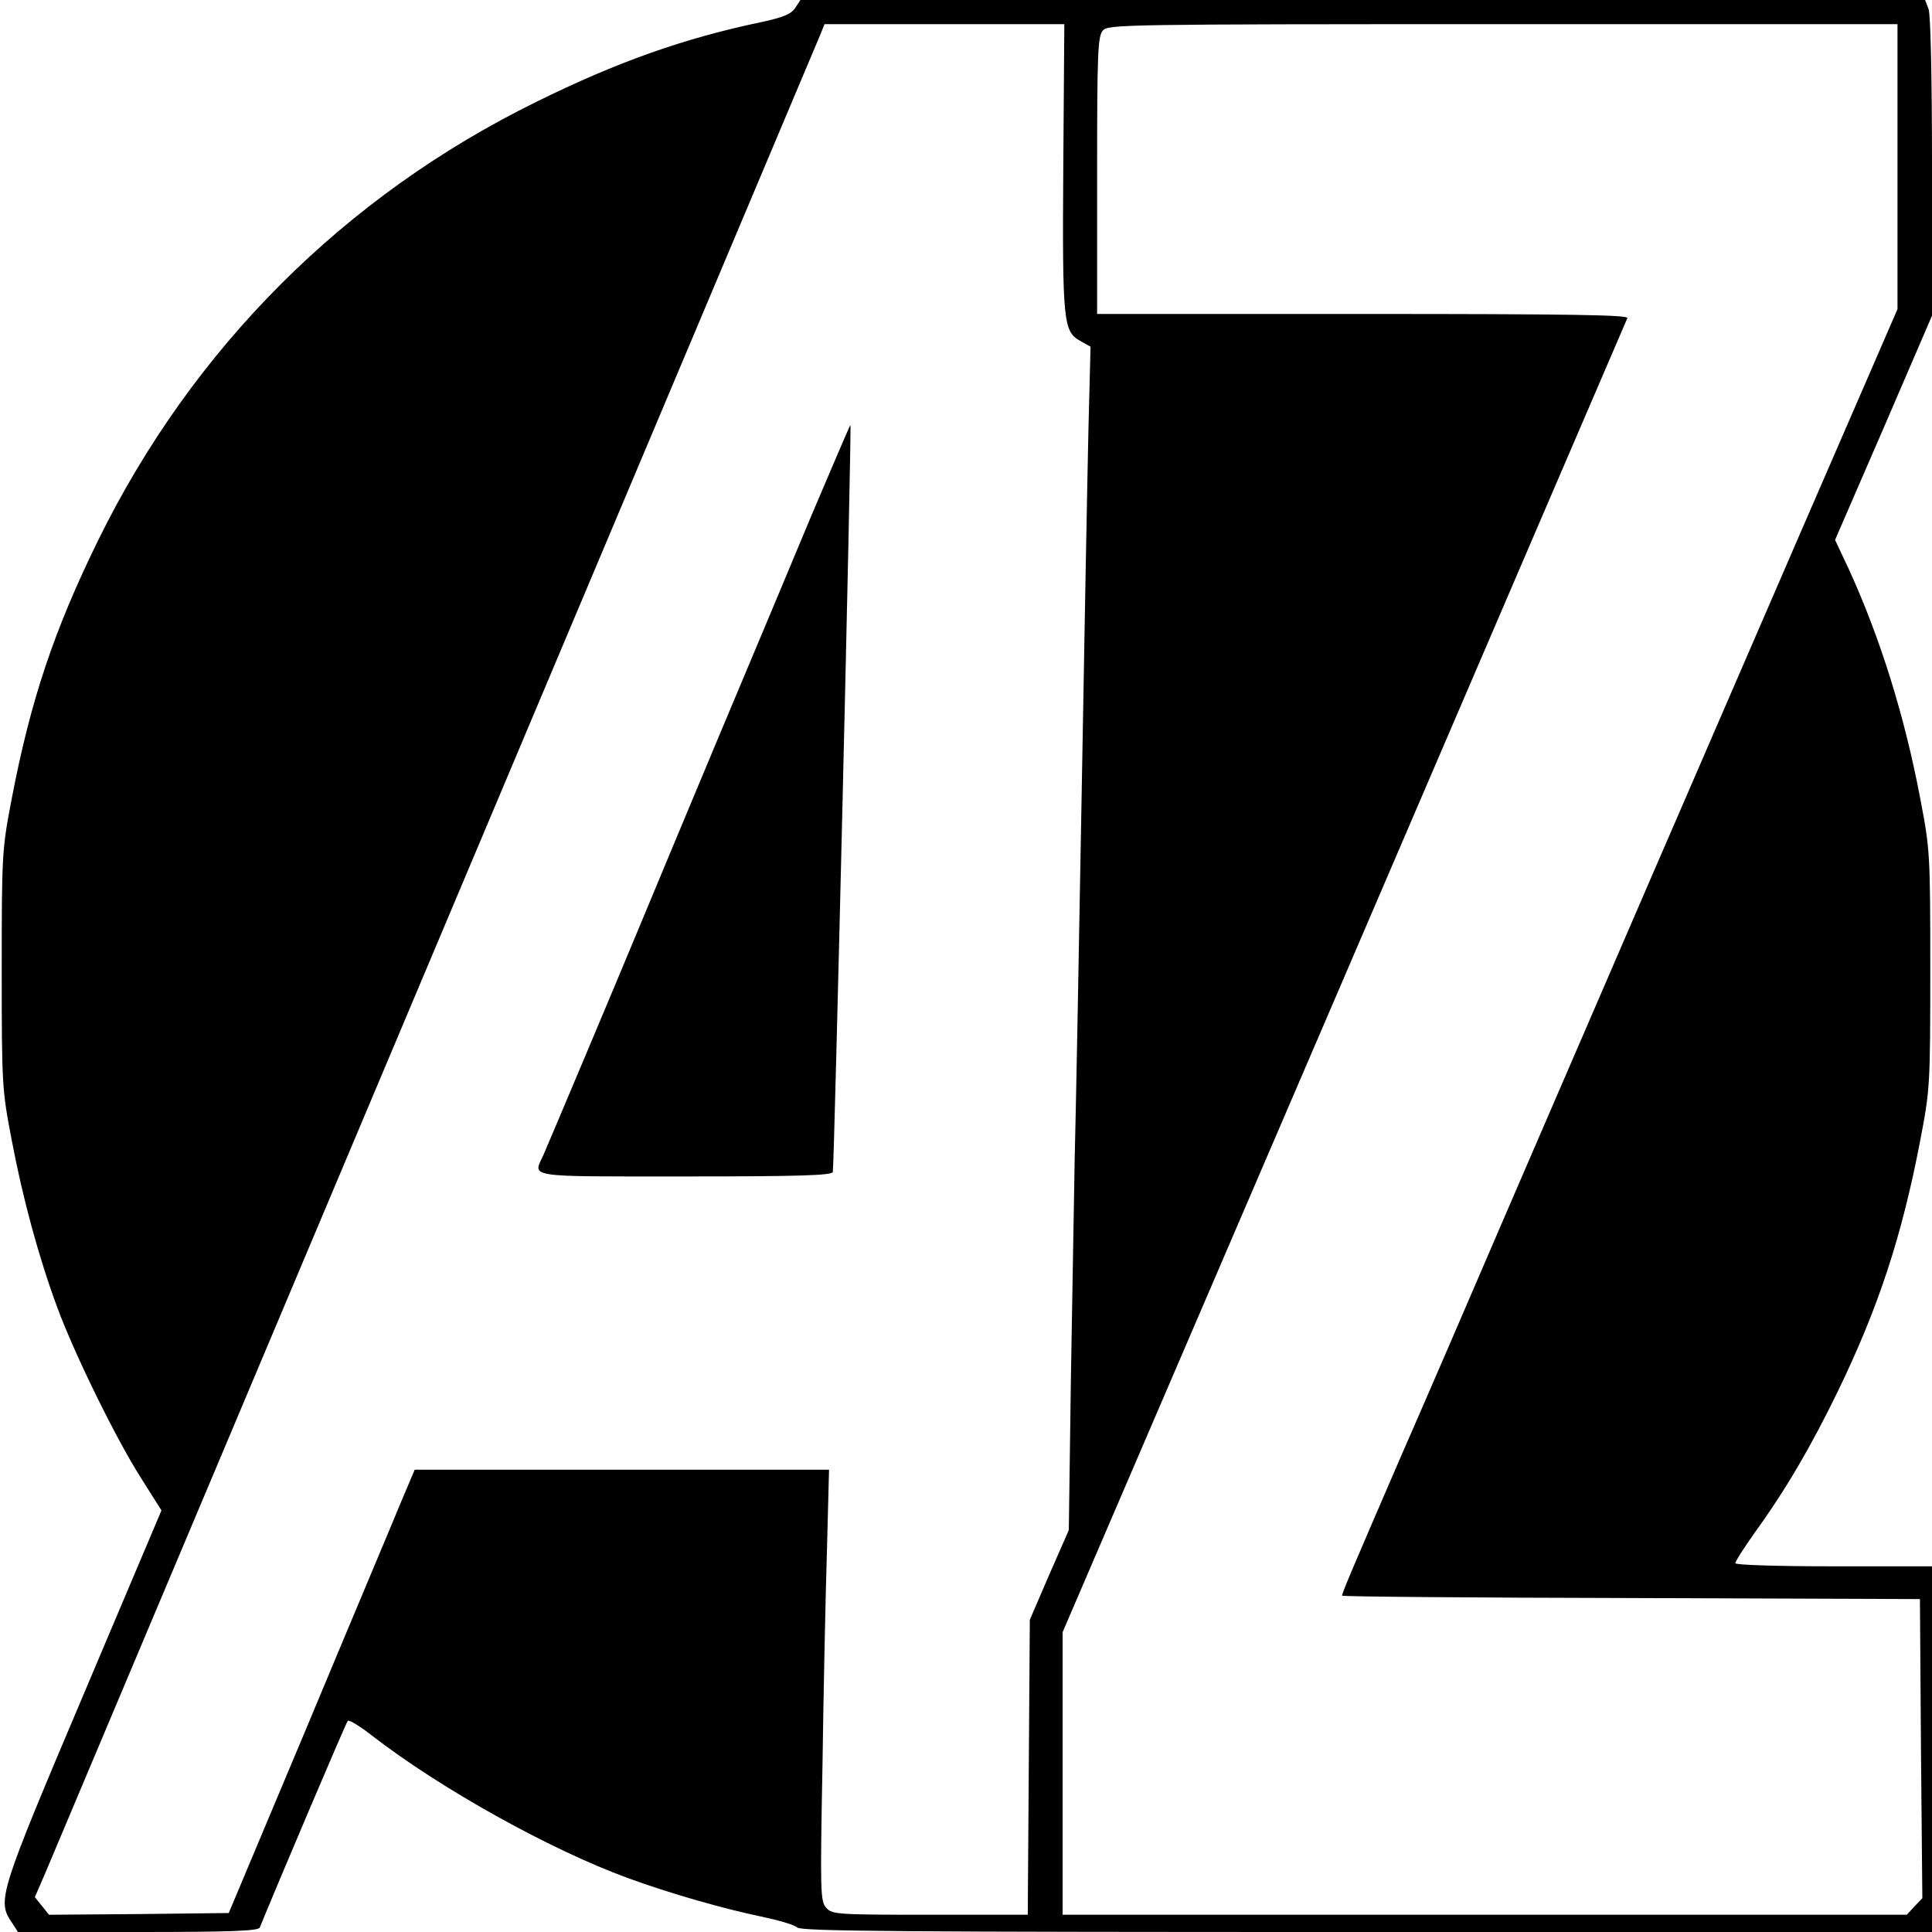 <?xml version="1.0" standalone="no"?>
<!DOCTYPE svg PUBLIC "-//W3C//DTD SVG 20010904//EN"
 "http://www.w3.org/TR/2001/REC-SVG-20010904/DTD/svg10.dtd">
<svg version="1.0" xmlns="http://www.w3.org/2000/svg"
 width="560pt" height="560pt" viewBox="0 0 560 560"
 preserveAspectRatio="xMidYMid meet">
<g transform="translate(0,560) scale(0.1,-0.1)"
fill="#000000" stroke="none">
<path d="M2305 5577 c-12 -18 -34 -27 -98 -41 -225 -47 -419 -116 -652 -231
-556 -273 -996 -713 -1270 -1270 -128 -261 -196 -463 -251 -750 -28 -147 -29
-156 -29 -495 0 -339 1 -348 29 -495 32 -169 78 -338 131 -482 49 -134 170
-381 243 -496 l60 -95 -226 -534 c-244 -576 -251 -597 -208 -660 l18 -28 348
0 c269 0 349 3 353 13 45 111 250 594 255 599 4 4 36 -16 72 -44 195 -151 513
-329 741 -412 120 -44 277 -89 389 -112 47 -10 92 -23 101 -31 13 -11 304 -13
1652 -13 l1637 0 0 530 0 530 -285 0 c-171 0 -285 4 -285 9 0 6 25 44 55 87
92 127 164 251 241 409 119 245 187 453 240 730 28 147 29 156 29 495 0 339
-1 348 -29 495 -46 243 -117 468 -207 665 l-40 85 141 325 140 325 0 432 c0
256 -4 442 -10 457 l-10 26 -1630 0 -1630 0 -15 -23z m777 -457 c-3 -453 0
-481 49 -508 l30 -17 -6 -235 c-3 -129 -12 -613 -20 -1075 -8 -462 -17 -932
-20 -1045 -2 -113 -7 -401 -11 -640 l-6 -435 -57 -130 -56 -130 -3 -427 -3
-428 -283 0 c-270 0 -284 1 -301 20 -17 19 -18 43 -11 412 3 216 9 498 13 626
l6 232 -600 0 -601 0 -41 -97 c-22 -54 -144 -343 -269 -643 l-229 -545 -261
-3 -260 -2 -20 25 -21 26 29 67 c22 53 2192 5199 2247 5330 l13 32 348 0 347
0 -3 -410z m2418 -3 l0 -413 -286 -659 c-323 -745 -539 -1245 -837 -1935 -112
-261 -256 -594 -320 -740 -131 -303 -167 -387 -167 -395 0 -3 377 -6 838 -7
l837 -3 3 -433 4 -434 -23 -24 -22 -24 -1224 0 -1223 0 0 410 0 409 816 1898
c448 1044 818 1904 821 1911 4 9 -153 12 -766 12 l-771 0 0 402 c0 359 2 403
17 420 15 17 64 18 1160 18 l1143 0 0 -413z"/>
<path d="M2355 4113 c-59 -142 -185 -442 -280 -668 -94 -225 -193 -462 -219
-525 -65 -157 -263 -627 -281 -668 -30 -66 -58 -62 410 -62 332 0 426 3 429
13 4 13 55 2160 51 2165 -1 1 -50 -114 -110 -255z"/>
</g>
</svg>
